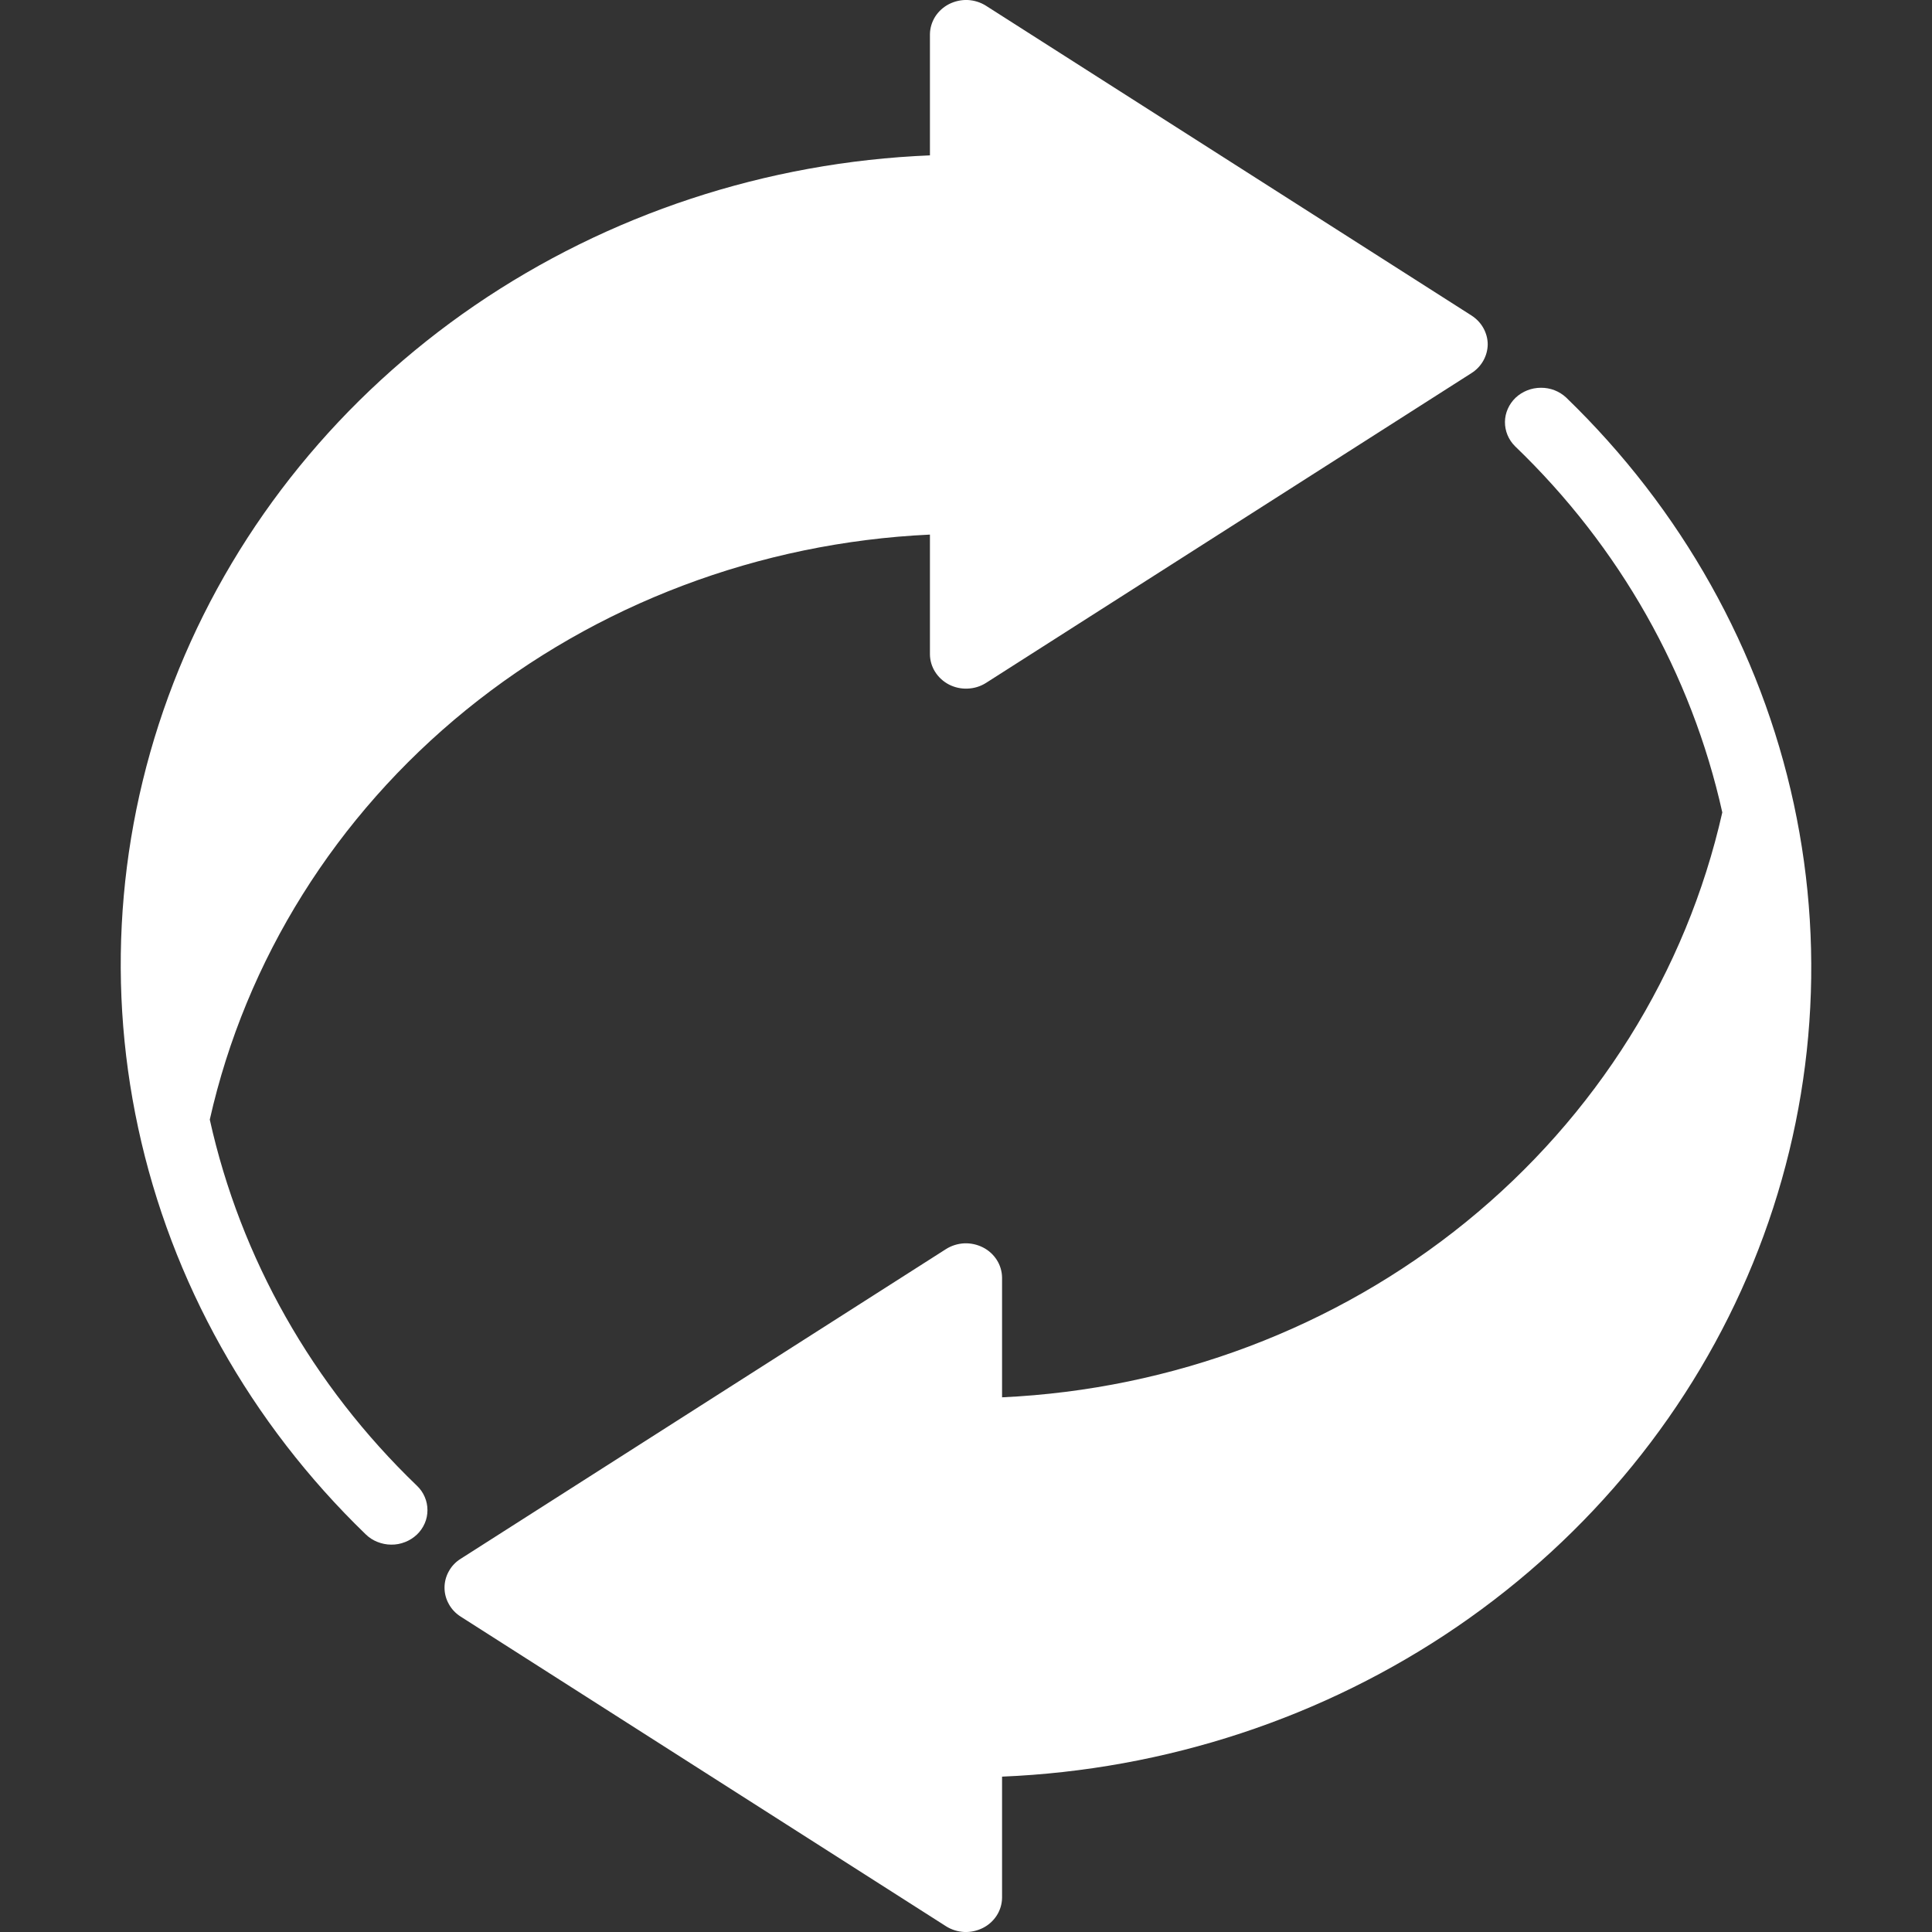 <svg width="24" height="24" viewBox="0 0 24 24" fill="none" xmlns="http://www.w3.org/2000/svg">
<rect x="0" y="0" width="24" height="24" fill="#333333" stroke="none"/>
<path d="M18.481 4.279C18.481 4.208 18.462 4.138 18.427 4.075C18.392 4.012 18.341 3.959 18.279 3.919L12.246 0.07C12.179 0.028 12.101 0.004 12.02 0C11.94 -0.003 11.86 0.015 11.789 0.051C11.719 0.087 11.659 0.141 11.617 0.207C11.576 0.273 11.553 0.348 11.552 0.425V1.93C9.519 2.013 7.556 2.661 5.899 3.793C4.243 4.926 2.966 6.495 2.224 8.309C1.482 10.124 1.305 12.106 1.717 14.014C2.129 15.923 3.111 17.676 4.543 19.06C4.585 19.101 4.634 19.133 4.688 19.154C4.743 19.176 4.801 19.188 4.86 19.188C4.919 19.189 4.977 19.178 5.032 19.156C5.087 19.135 5.136 19.103 5.178 19.064C5.22 19.024 5.253 18.977 5.276 18.924C5.299 18.872 5.31 18.816 5.31 18.76C5.31 18.703 5.299 18.648 5.276 18.595C5.254 18.543 5.221 18.496 5.179 18.456C3.882 17.209 2.988 15.63 2.606 13.908C3.053 11.922 4.173 10.133 5.79 8.819C7.408 7.505 9.434 6.739 11.552 6.641V8.129C11.553 8.206 11.575 8.281 11.617 8.347C11.659 8.413 11.718 8.467 11.789 8.504C11.86 8.54 11.94 8.558 12.02 8.554C12.101 8.551 12.179 8.527 12.246 8.485L18.279 4.635C18.341 4.596 18.391 4.543 18.426 4.481C18.461 4.419 18.48 4.35 18.481 4.279ZM12.448 22.07V23.574C12.447 23.651 12.425 23.727 12.383 23.793C12.341 23.859 12.282 23.913 12.211 23.949C12.14 23.985 12.06 24.003 11.98 24C11.899 23.996 11.821 23.972 11.754 23.93L5.721 20.081C5.659 20.041 5.609 19.988 5.575 19.925C5.54 19.863 5.522 19.793 5.522 19.723C5.522 19.652 5.54 19.582 5.575 19.52C5.609 19.457 5.659 19.404 5.721 19.365L11.754 15.515C11.821 15.473 11.899 15.449 11.98 15.445C12.06 15.442 12.14 15.46 12.211 15.496C12.282 15.532 12.341 15.586 12.383 15.652C12.425 15.718 12.447 15.794 12.448 15.871V17.358C14.566 17.26 16.592 16.495 18.21 15.181C19.828 13.867 20.947 12.078 21.395 10.092C21.012 8.37 20.119 6.791 18.821 5.544C18.739 5.463 18.694 5.354 18.695 5.241C18.696 5.129 18.744 5.021 18.827 4.941C18.911 4.862 19.024 4.817 19.142 4.817C19.259 4.816 19.372 4.86 19.456 4.939C20.889 6.324 21.871 8.077 22.283 9.985C22.695 11.894 22.518 13.876 21.776 15.691C21.034 17.505 19.757 19.074 18.101 20.207C16.445 21.339 14.481 21.986 12.448 22.07Z" fill="white"/>
</svg>
